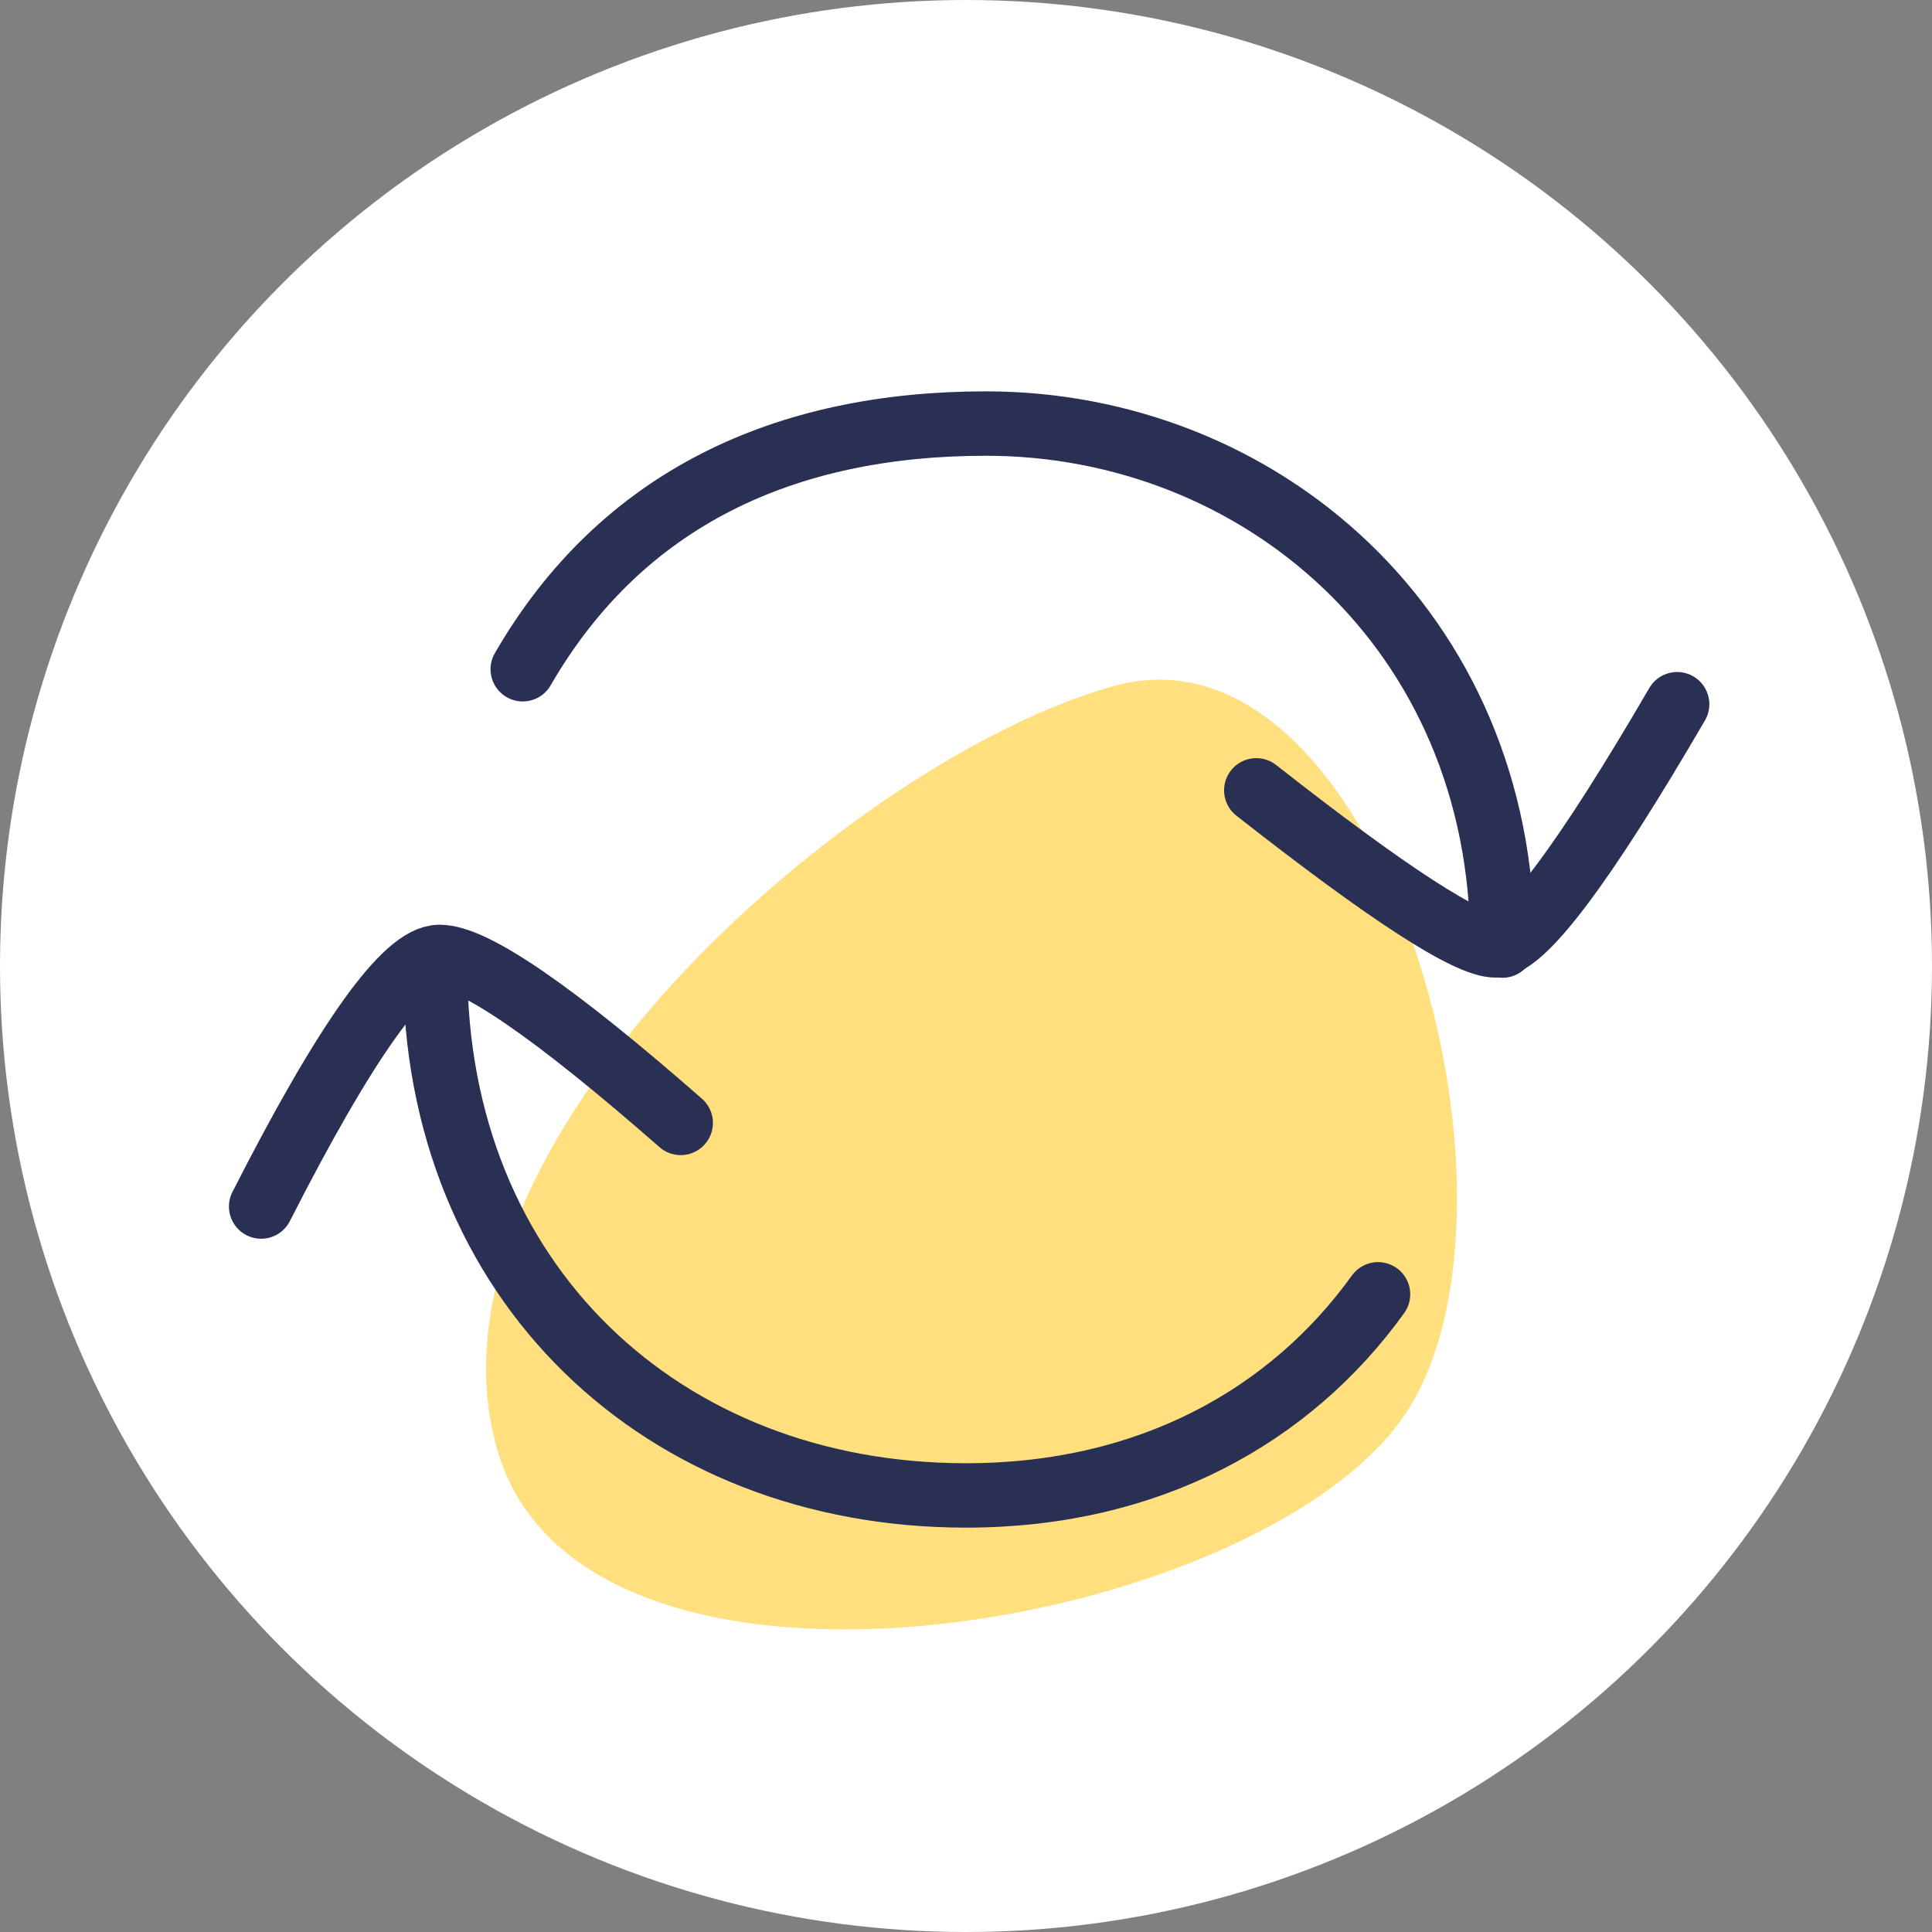 <svg height="60" width="60" xmlns="http://www.w3.org/2000/svg"><rect width="100%" height="100%" fill="#808080" stroke="none"/><g fill="none" fill-rule="evenodd"><circle cx="30" cy="30" fill="#fff" r="30"/><path d="M34.589 21.306c-8.129 2.257-21.87 14.319-19.141 23.734s24.341 5.47 28.391-1.437c4.05-6.907-1.122-24.553-9.25-22.297z" fill="#ffdf7e"/><g stroke="#2a2f54" stroke-linecap="round" stroke-width="2"><path d="M46.66 29.366c0-9.837-7.58-16.212-16.04-16.212-6.238 0-11.313 2.318-14.386 7.63"/><path d="M52.085 21.87c-2.901 4.98-4.778 7.477-5.63 7.49-.853.014-3.333-1.591-7.44-4.815" stroke-linejoin="round"/><g><path d="M13.515 30.07c0 9.748 7.056 16.372 16.487 16.372 5.699 0 10.082-2.478 12.794-6.246"/><path d="M8.11 37.47c2.625-5.156 4.468-7.74 5.53-7.752 1.063-.012 3.562 1.706 7.5 5.155" stroke-linejoin="round"/></g></g></g></svg>